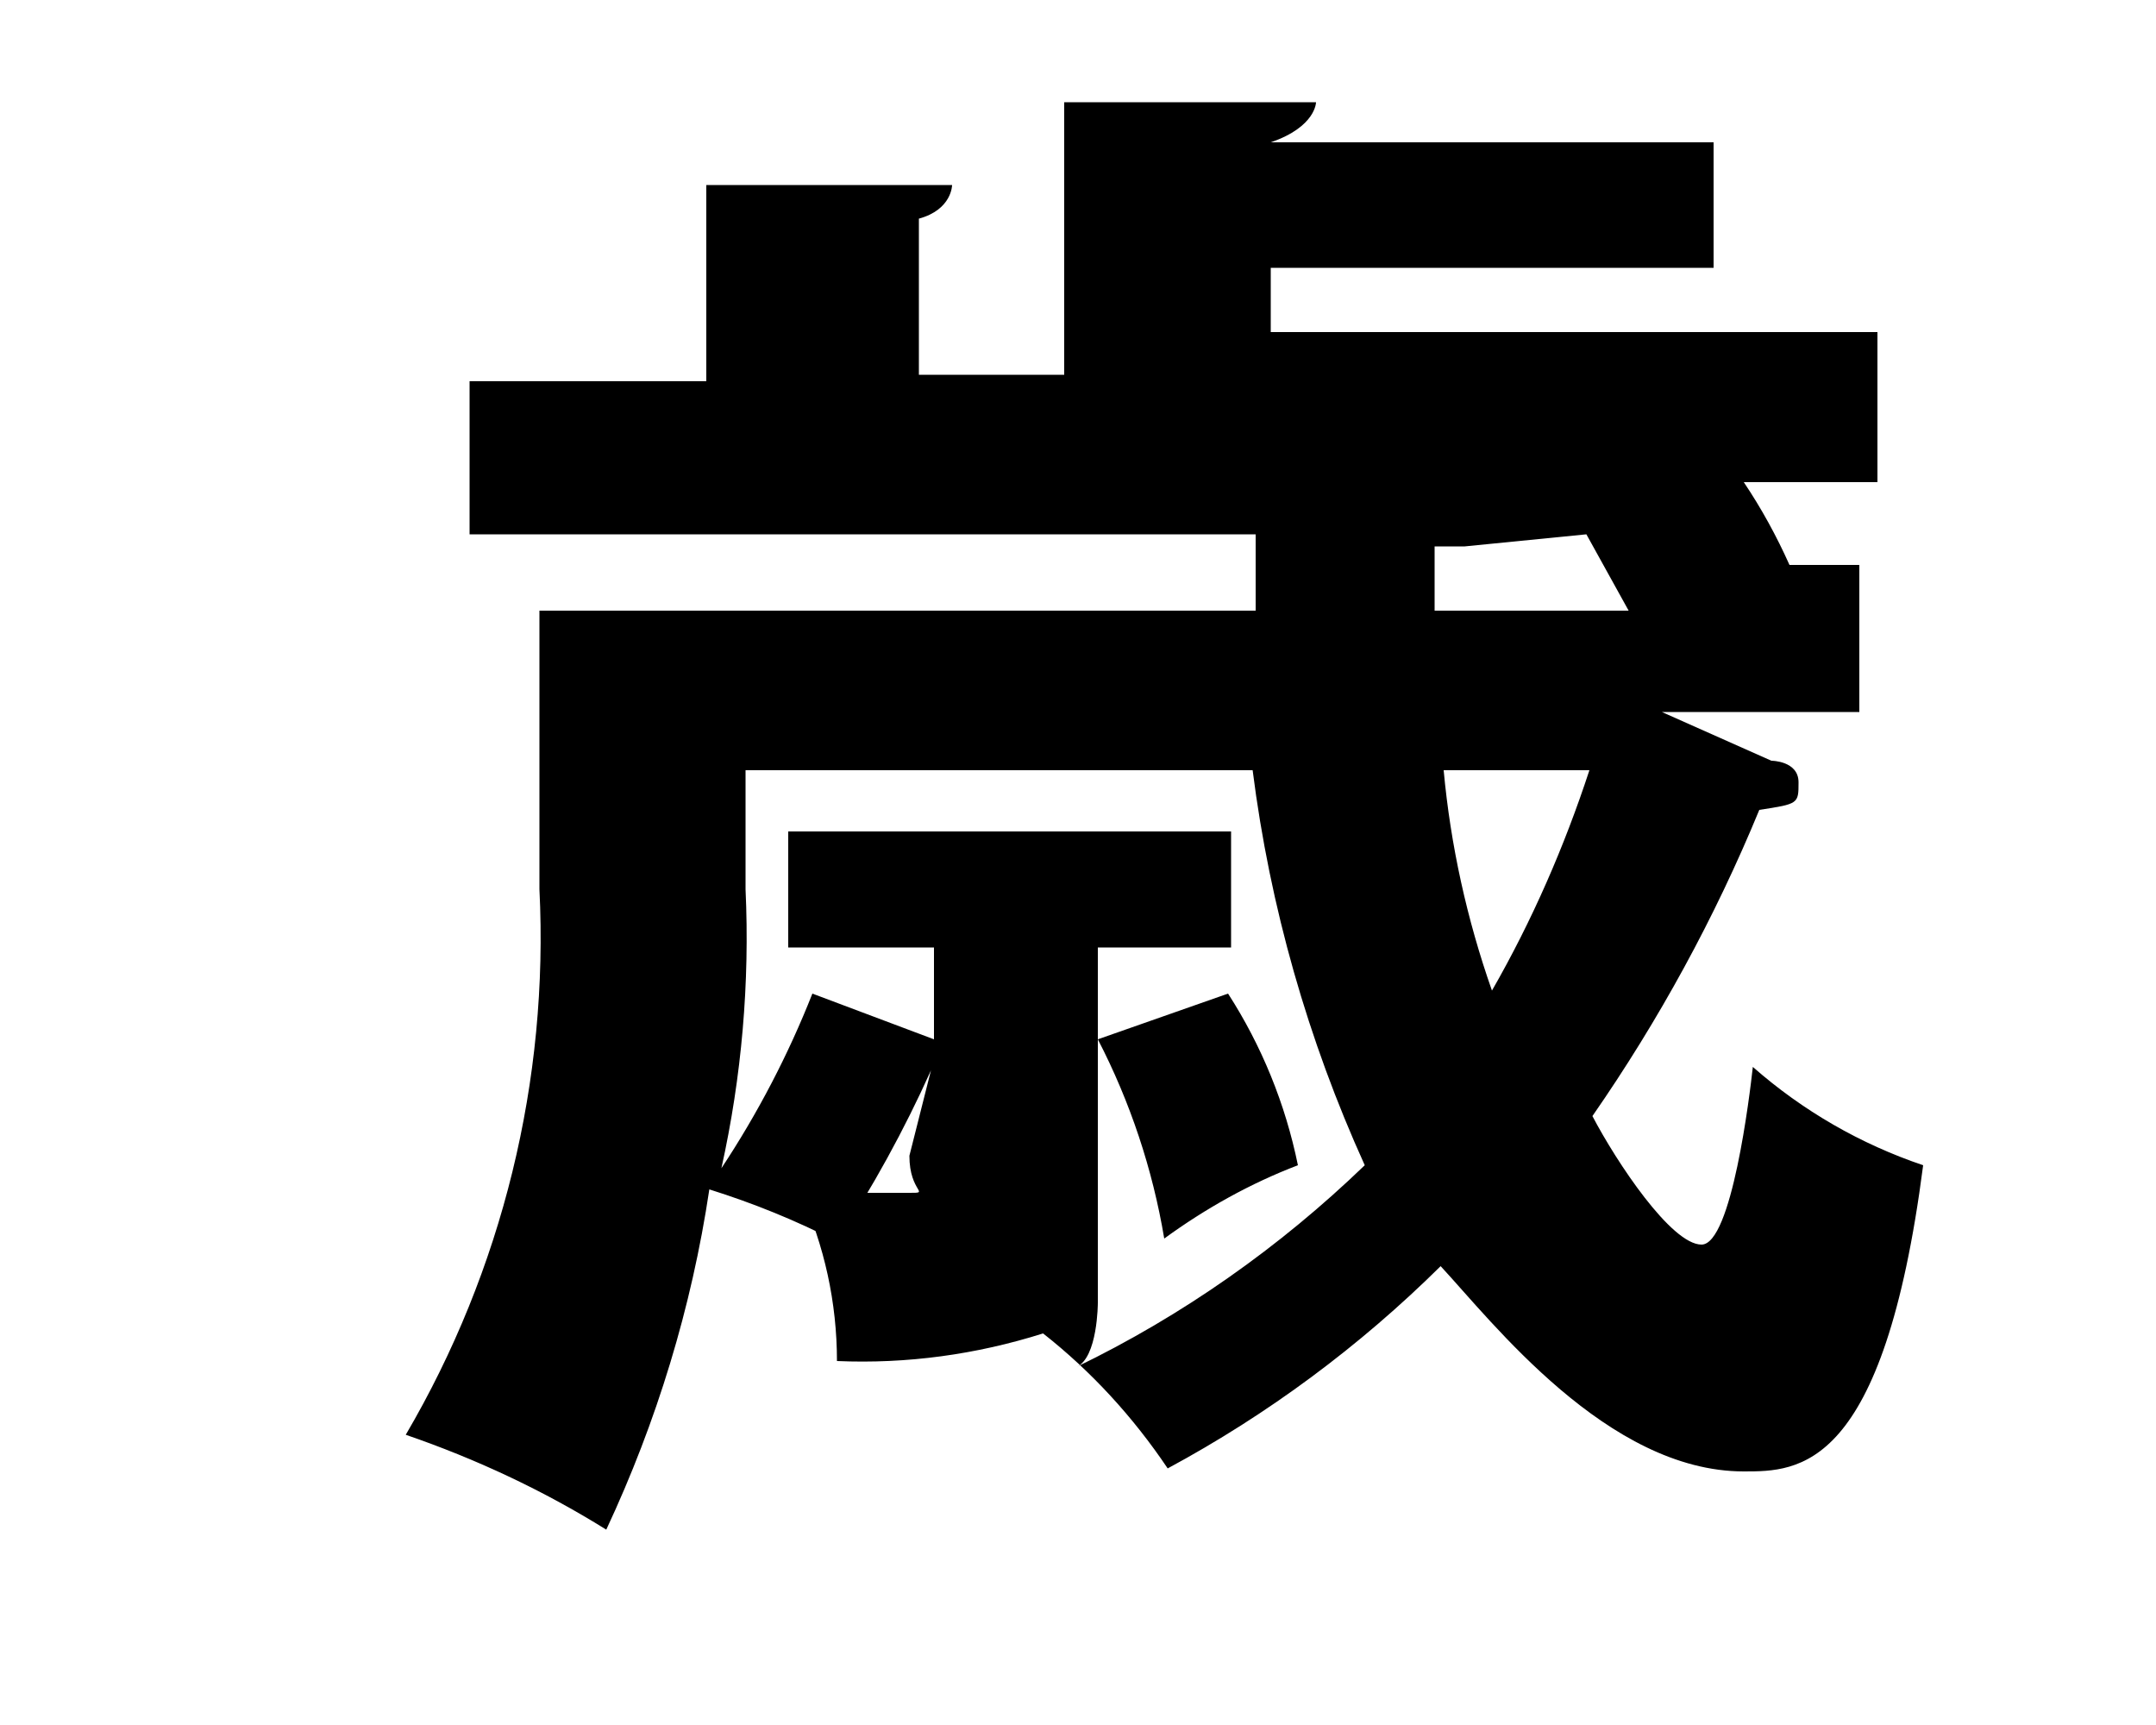 <svg width="5" height="4" viewBox="0 0 5 4" fill="none" xmlns="http://www.w3.org/2000/svg">
<path d="M2.159 2.482C2.097 2.62 2.024 2.753 1.941 2.879C1.846 2.83 1.747 2.79 1.645 2.758C1.604 3.032 1.523 3.297 1.406 3.547C1.26 3.456 1.104 3.383 0.941 3.327C1.165 2.945 1.273 2.505 1.251 2.062V1.416H2.912V1.239H1.089V0.884H1.638V0.429H2.208C2.208 0.429 2.208 0.486 2.131 0.507V0.869H2.468V0.237H3.052C3.052 0.237 3.052 0.294 2.947 0.33H3.974V0.621H2.947V0.77H4.354V1.118H4.044C4.085 1.179 4.12 1.243 4.15 1.31H4.312V1.651H3.854L4.108 1.764C4.108 1.764 4.171 1.764 4.171 1.814C4.171 1.864 4.171 1.864 4.08 1.878C3.977 2.128 3.847 2.366 3.693 2.588C3.749 2.695 3.876 2.886 3.946 2.886C4.016 2.886 4.058 2.538 4.065 2.474C4.181 2.576 4.315 2.653 4.46 2.702C4.368 3.412 4.171 3.412 4.044 3.412C3.728 3.412 3.46 3.064 3.341 2.936C3.153 3.122 2.94 3.28 2.708 3.405C2.628 3.286 2.531 3.18 2.419 3.092C2.264 3.141 2.103 3.163 1.941 3.156C1.941 3.021 1.912 2.888 1.856 2.766H2.109C2.159 2.766 2.109 2.766 2.109 2.68L2.159 2.482ZM2.546 3.021C2.546 3.021 2.546 3.149 2.496 3.17C2.742 3.051 2.968 2.892 3.165 2.702C3.033 2.411 2.945 2.102 2.905 1.786H1.729V2.062C1.739 2.279 1.72 2.497 1.673 2.709C1.757 2.582 1.828 2.446 1.884 2.304L2.166 2.41V2.197H1.828V1.928H2.855V2.197H2.546V2.41L2.848 2.304C2.926 2.425 2.981 2.56 3.01 2.702C2.9 2.744 2.796 2.802 2.7 2.872C2.673 2.711 2.621 2.555 2.546 2.41V3.021ZM3.397 1.267H3.327V1.416H3.777L3.679 1.239L3.397 1.267ZM3.348 1.786C3.364 1.96 3.402 2.132 3.46 2.297C3.553 2.135 3.628 1.963 3.686 1.786H3.348Z" fill="black"/>
</svg>
